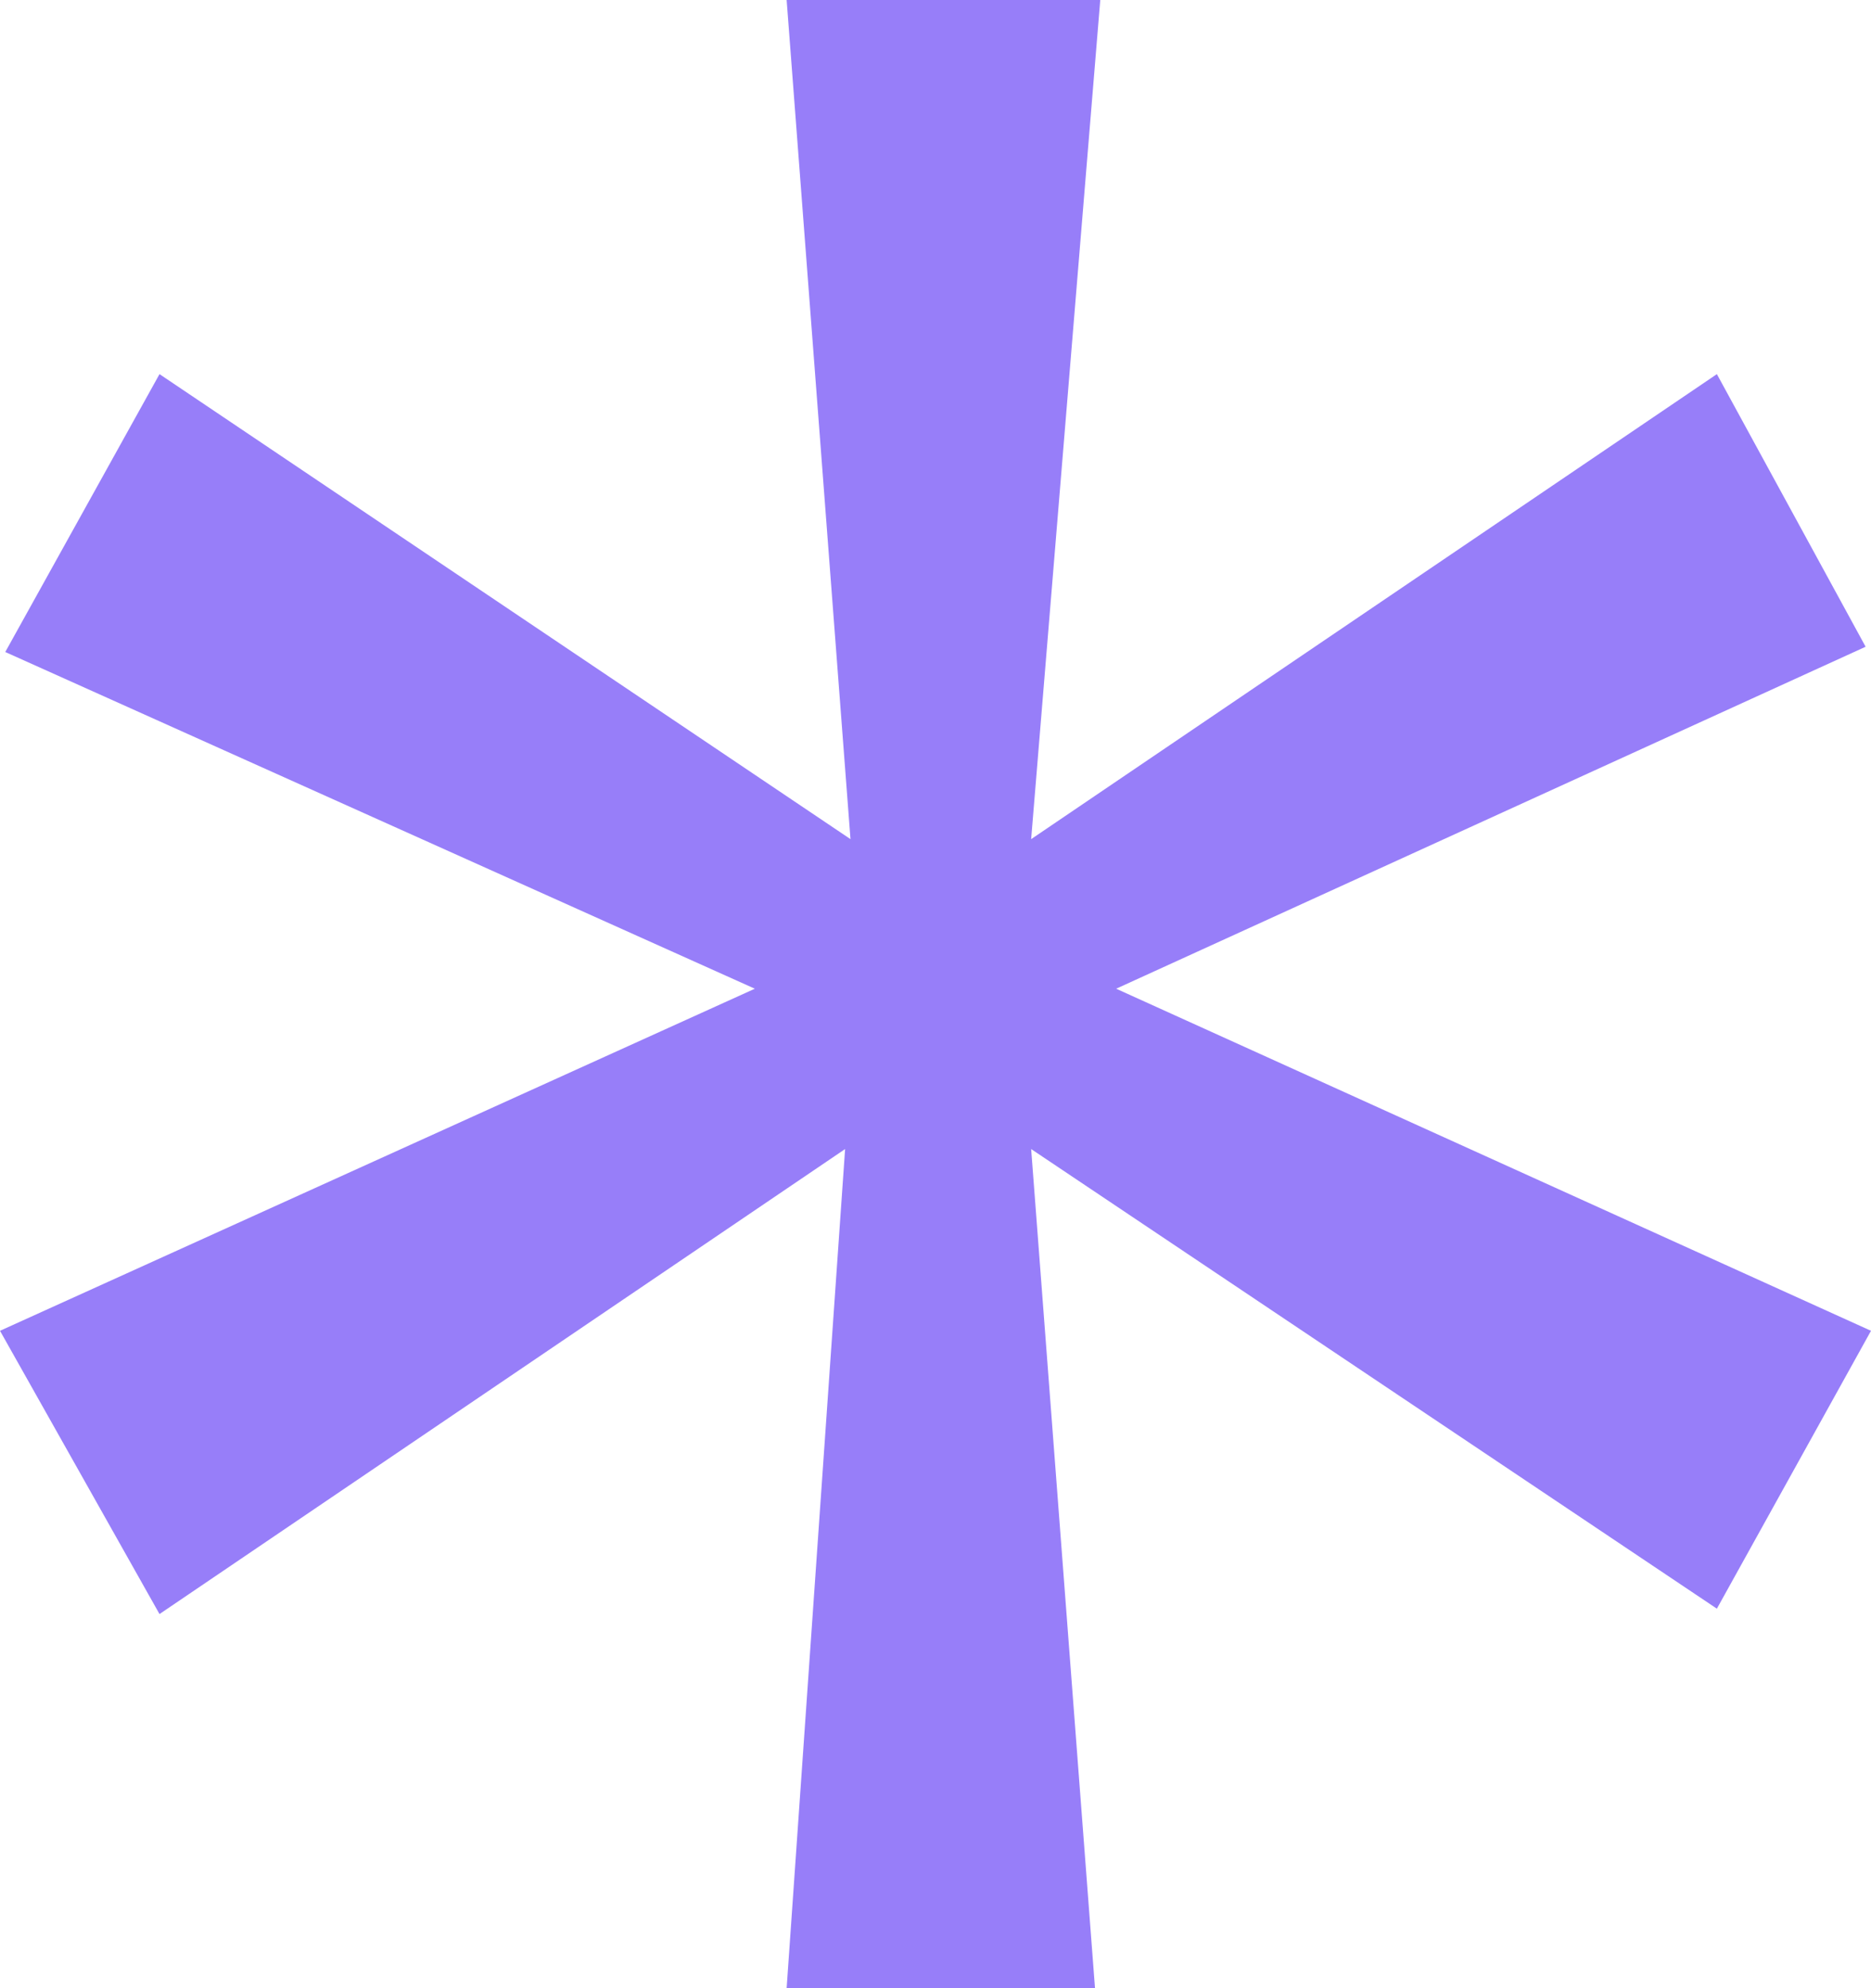 <svg width="16" height="17" viewBox="0 0 16 17" fill="none" xmlns="http://www.w3.org/2000/svg">
<path d="M14.682 3.199L15.954 5.53L9.545 8.454L16 11.379L14.682 13.755L8.818 9.825L9.364 17H6.727L7.227 9.825L1.364 13.801L0 11.379L6.455 8.454L0.045 5.575L1.364 3.199L7.273 7.175L6.727 0H9.409L8.818 7.175L14.682 3.199Z" fill="#977EF9"/>
</svg>
